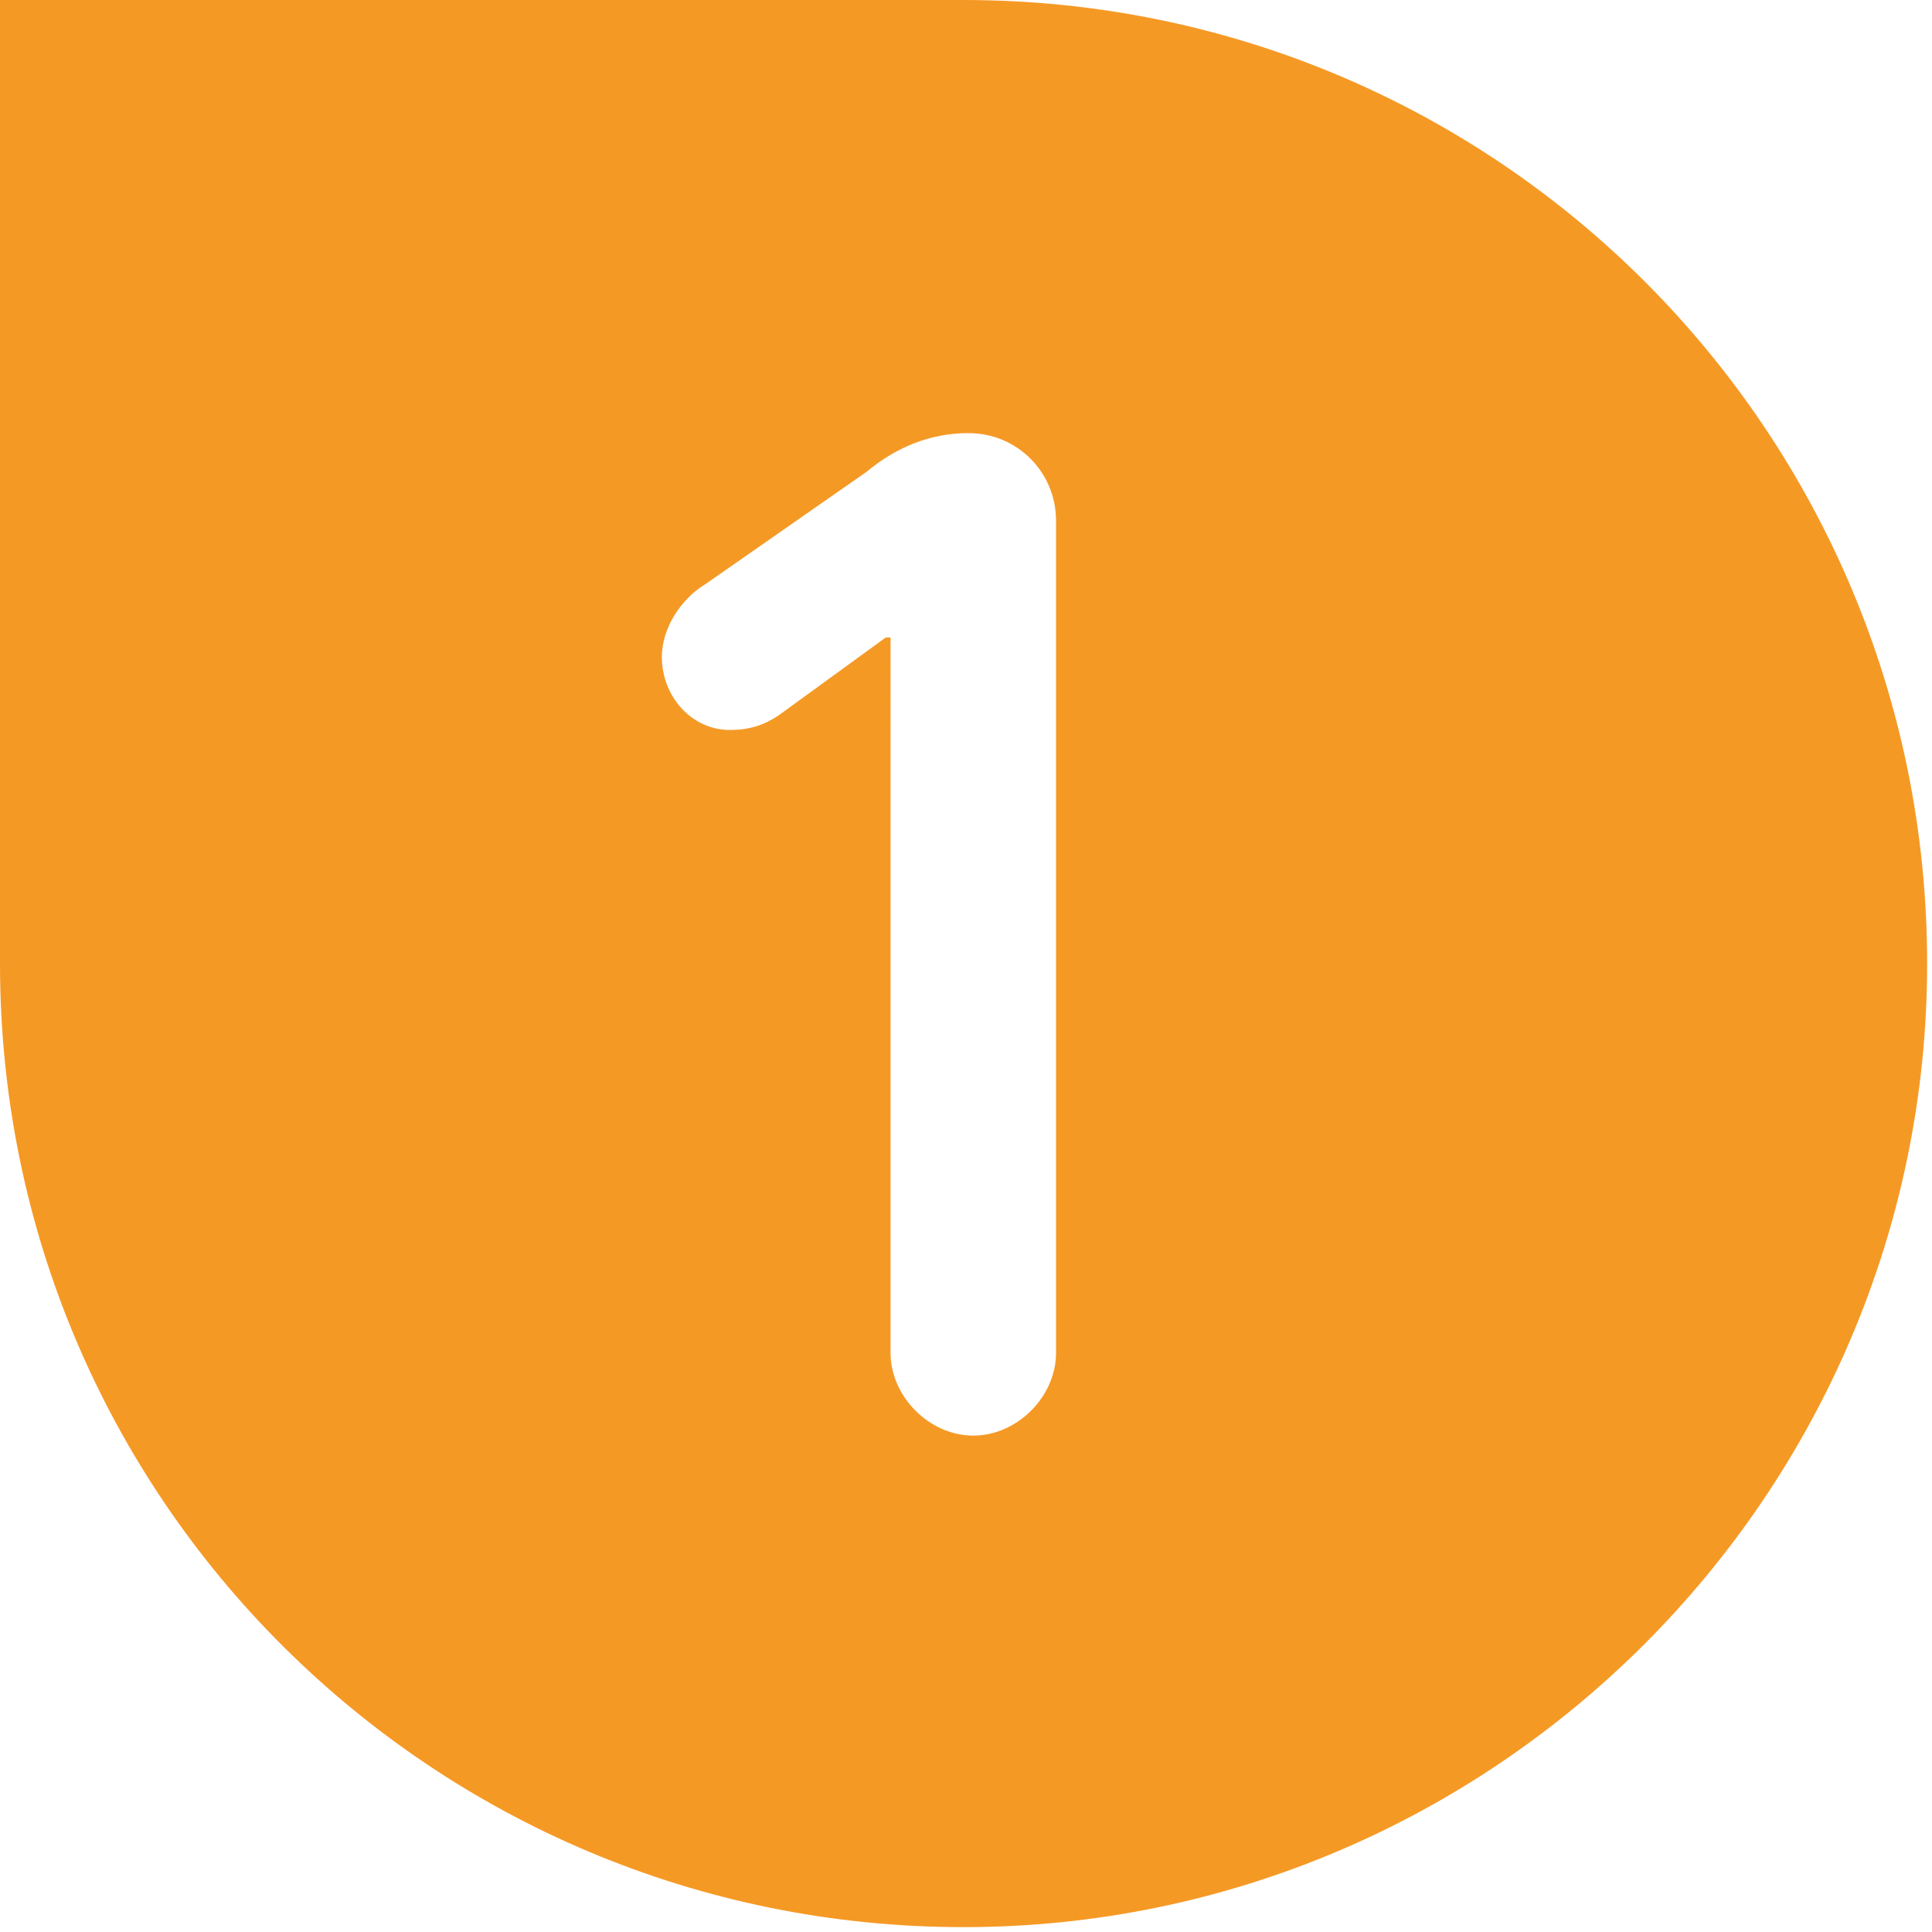 <?xml version="1.0" encoding="utf-8"?>
<!-- Generator: Adobe Illustrator 26.0.3, SVG Export Plug-In . SVG Version: 6.00 Build 0)  -->
<svg version="1.1" id="Layer_1" xmlns="http://www.w3.org/2000/svg" xmlns:xlink="http://www.w3.org/1999/xlink" x="0px" y="0px"
	 viewBox="0 0 39.7 39.7" style="enable-background:new 0 0 39.7 39.7;" xml:space="preserve">
<style type="text/css">
	.st0{fill:#F59925;}
</style>
<g id="Layer_2_00000016039947390800544140000018030964089105264000_">
	<g id="Layer_1-2">
		<path class="st0" d="M19.8,0H0v19.8c0,11,8.9,19.8,19.8,19.8s19.8-8.9,19.8-19.8S30.8,0,19.8,0C19.8,0,19.8,0,19.8,0z M21.7,27.8
			c0,0.9-0.8,1.7-1.7,1.7s-1.7-0.8-1.7-1.7V13.1h-0.1l-2.2,1.6c-0.3,0.2-0.6,0.3-1,0.3c-0.8,0-1.4-0.7-1.4-1.5
			c0-0.6,0.4-1.2,0.9-1.5l3.3-2.3c0.6-0.5,1.3-0.8,2.1-0.8c1,0,1.8,0.8,1.8,1.8c0,0.1,0,0.2,0,0.2L21.7,27.8z"/>
	</g>
</g>
</svg>
